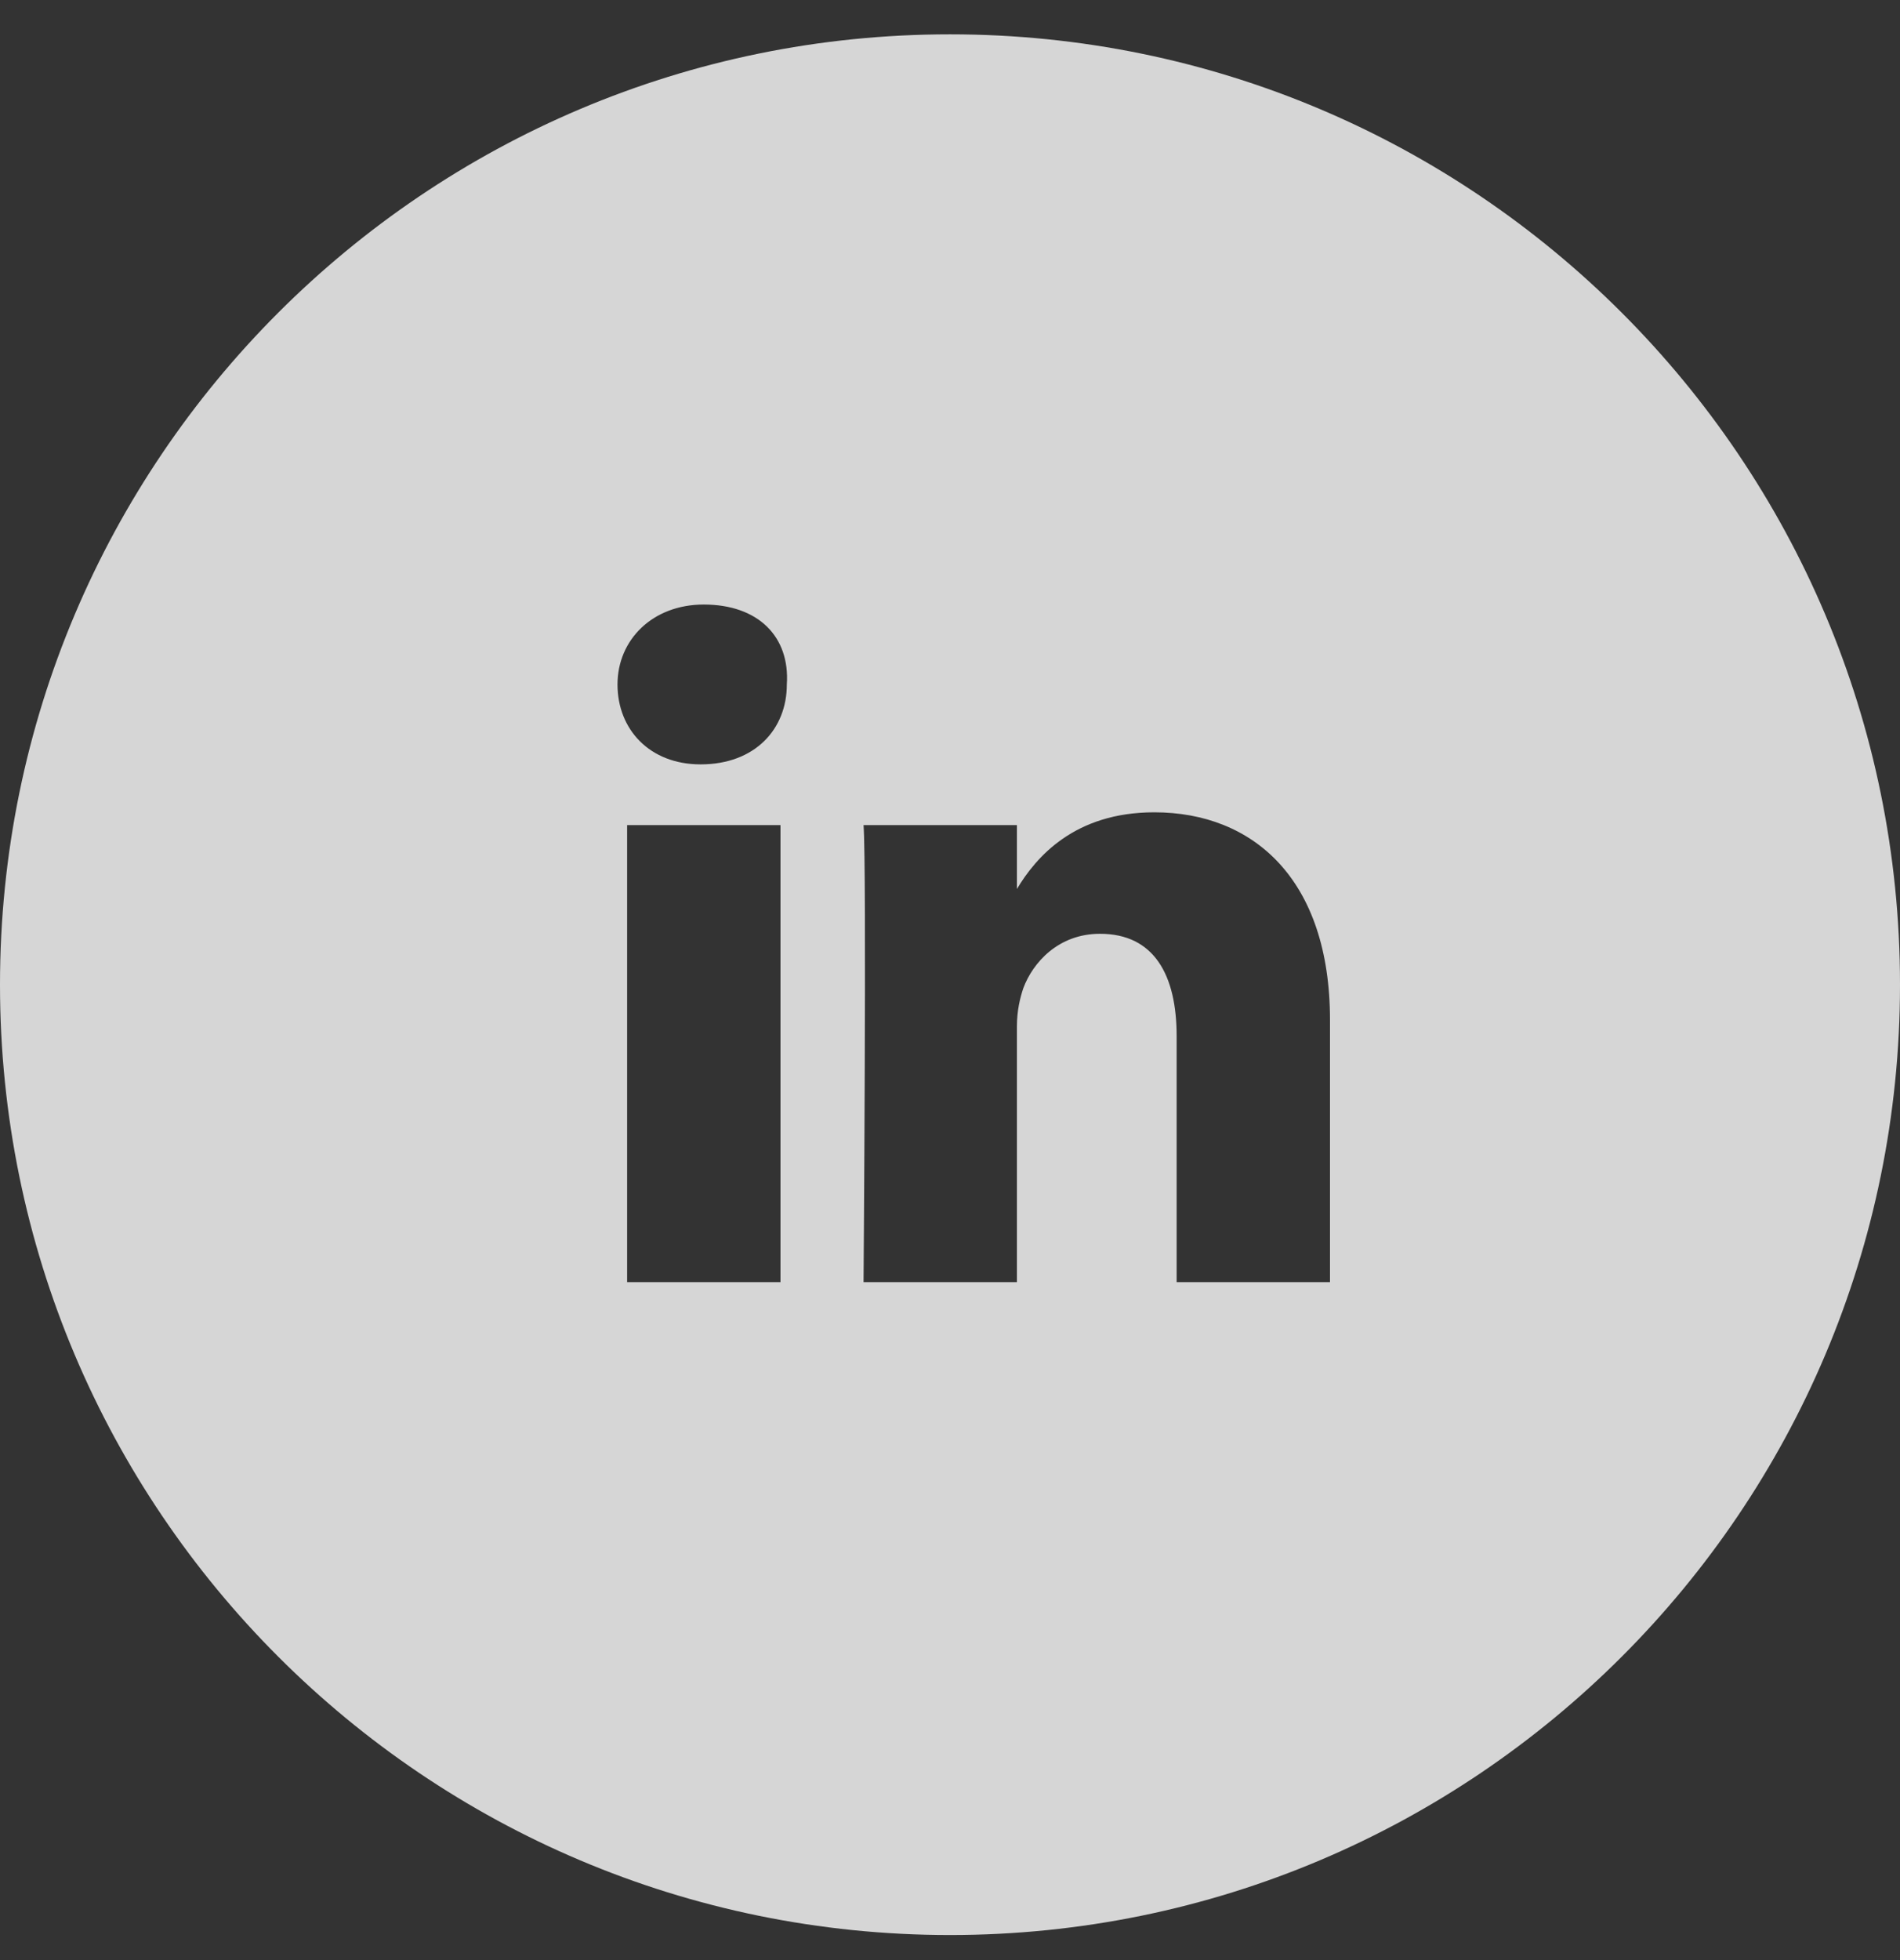 <svg width="32" height="33" viewBox="0 0 32 33" fill="none" xmlns="http://www.w3.org/2000/svg">
<rect x="0" y="0" width="32" height="33" fill="#333333" stroke="none"/>
<path fill-rule="evenodd" clip-rule="evenodd" d="M16 0.578C7.163 0.578 0 7.742 0 16.578C0 25.415 7.163 32.578 16 32.578C24.837 32.578 32 25.415 32 16.578C32 7.742 24.837 0.578 16 0.578ZM22.4 21.586V17.174C22.4 14.806 21.109 13.676 19.441 13.676C18.096 13.676 17.45 14.429 17.127 14.967V13.891H14.544C14.598 14.591 14.544 21.586 14.544 21.586H17.127V17.281C17.127 17.012 17.181 16.797 17.235 16.636C17.396 16.205 17.826 15.721 18.526 15.721C19.441 15.721 19.817 16.42 19.817 17.443V21.586H22.4ZM10.4 11.524C10.4 10.77 10.992 10.178 11.853 10.178C12.768 10.178 13.306 10.716 13.252 11.524C13.252 12.277 12.714 12.869 11.8 12.869C10.938 12.869 10.4 12.277 10.4 11.524ZM13.145 21.586H10.562V13.891H13.145V21.586Z" fill="white" fill-opacity="0.8"/>
</svg>
